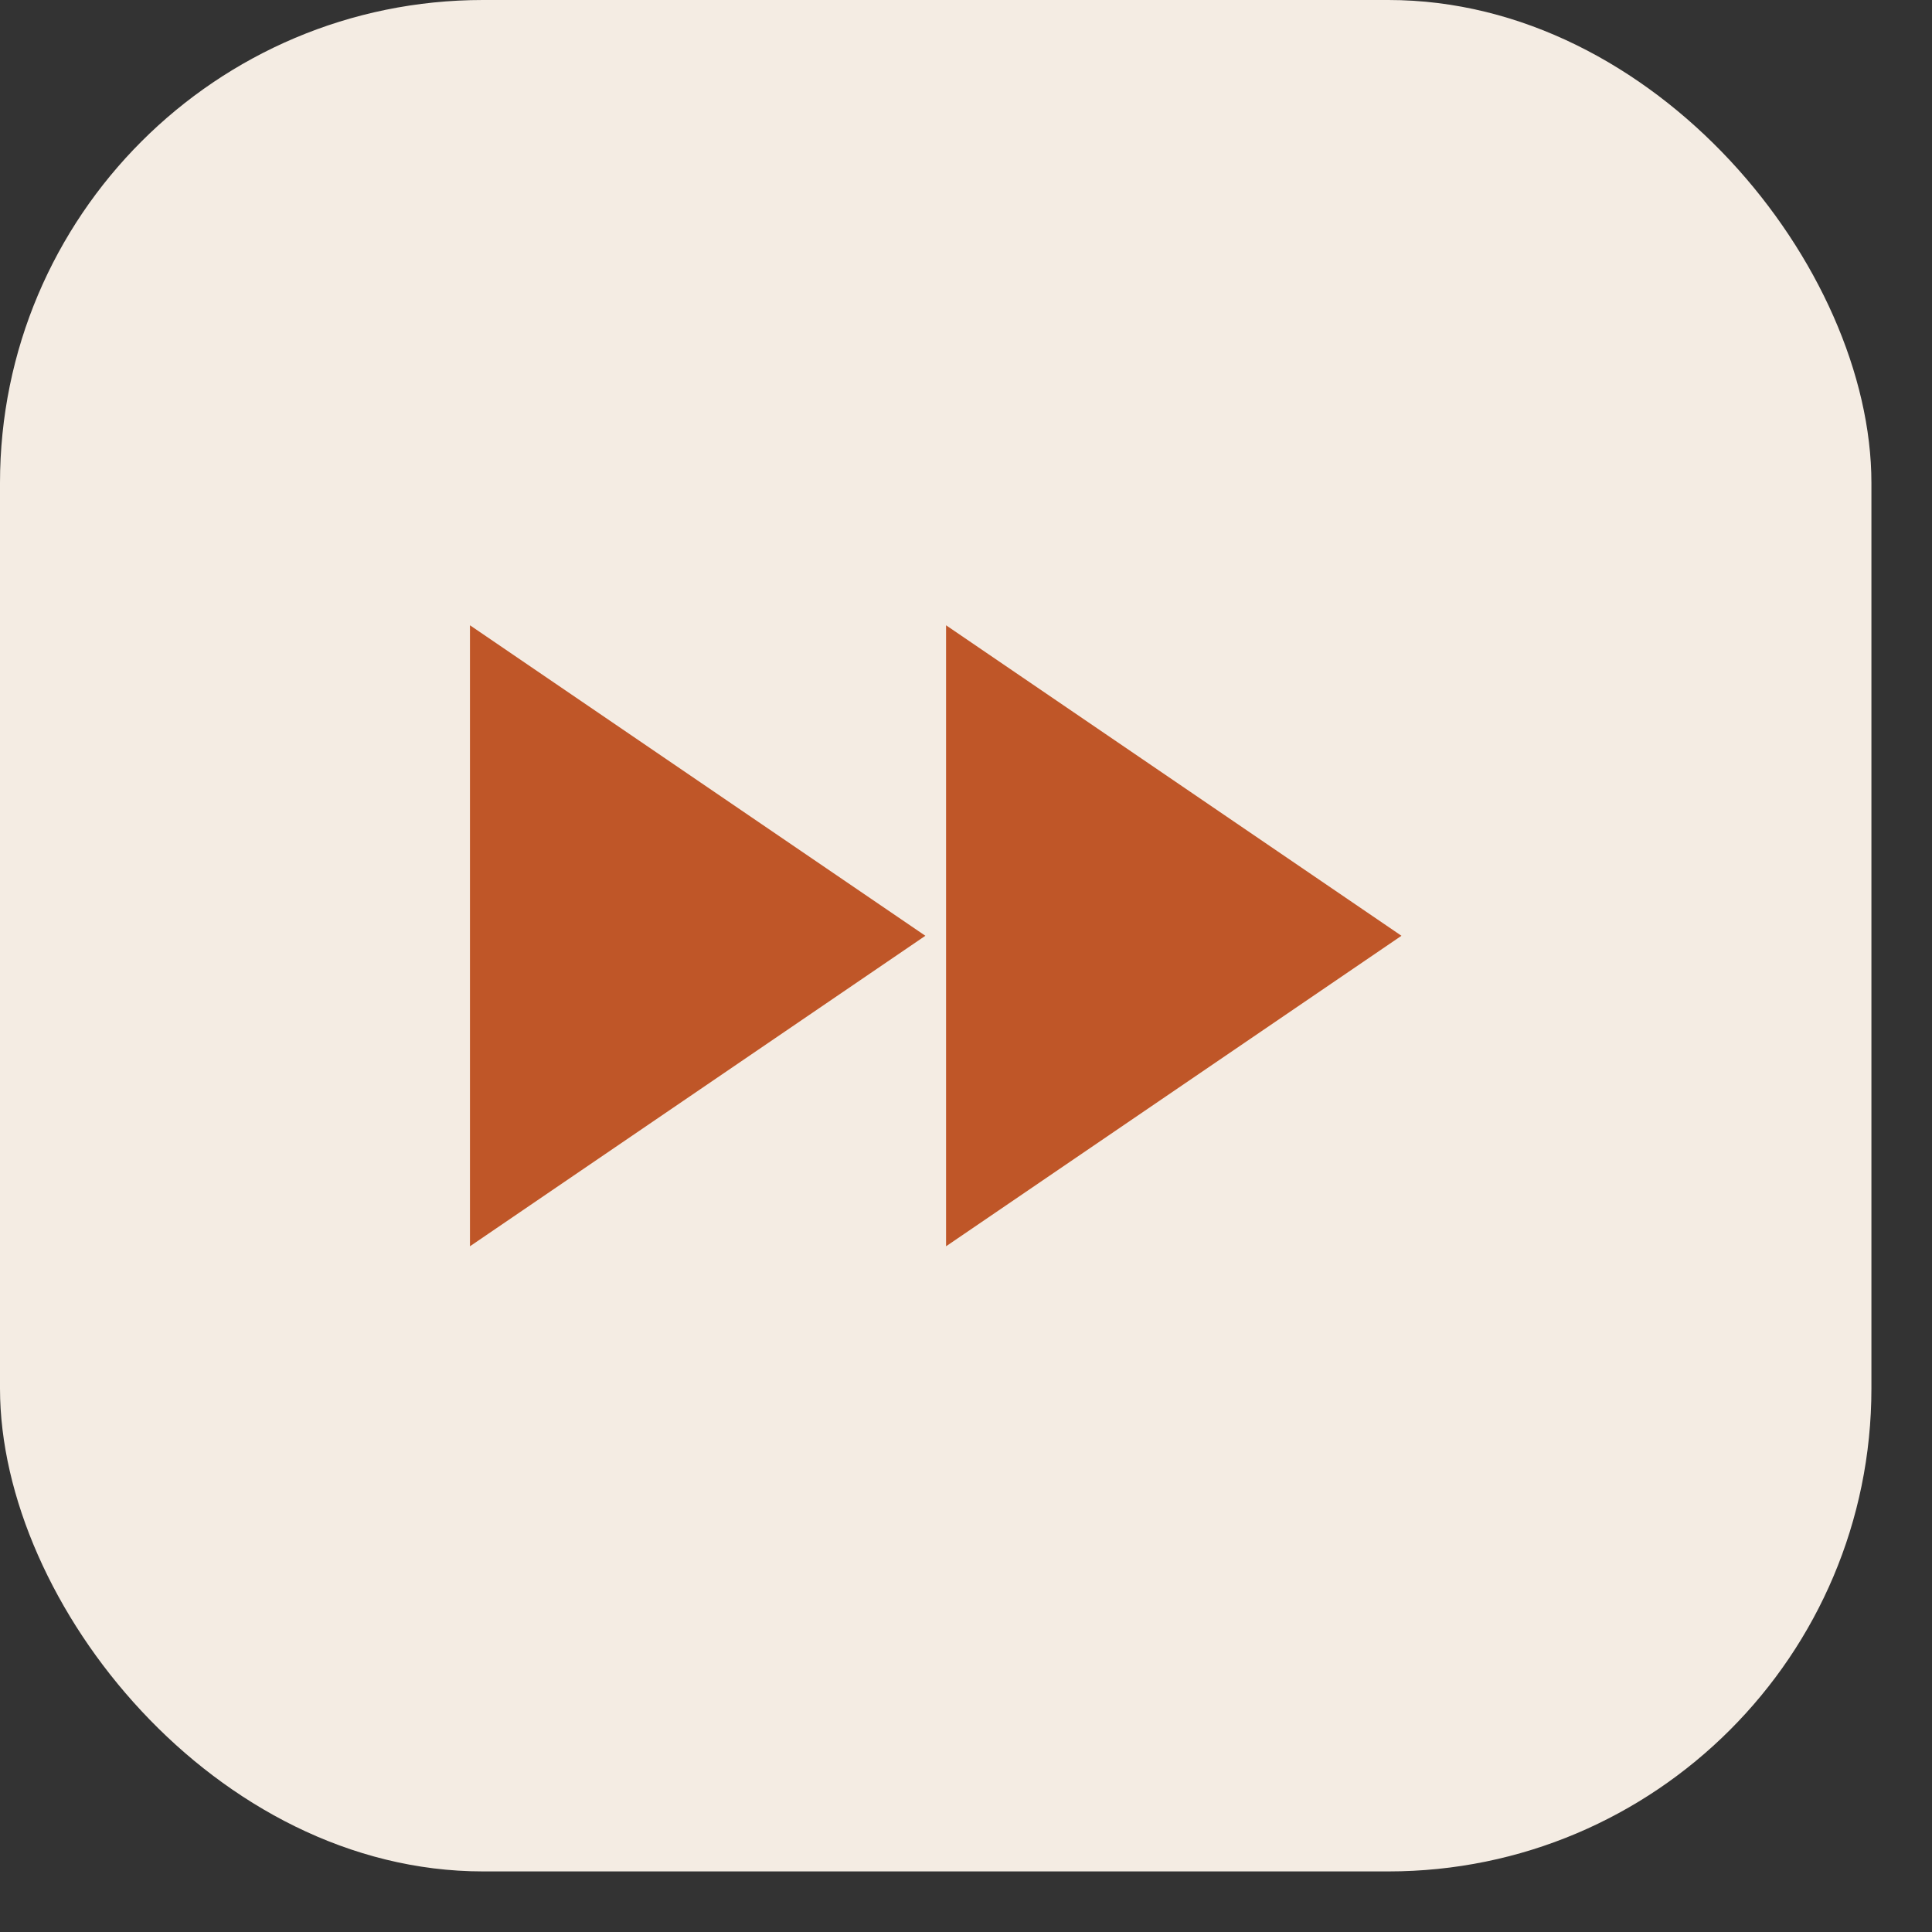 <?xml version="1.0" encoding="UTF-8"?> <svg xmlns="http://www.w3.org/2000/svg" width="28" height="28" viewBox="0 0 28 28" fill="none"><rect x="0" y="0" width="28" height="28" fill="#333333" stroke="none"/><rect width="27.122" height="27.122" rx="7" fill="#F4ECE3"></rect><path d="M13.411 13.562L6.811 9.062L6.811 18.062L13.411 13.562Z" fill="#BF5628"></path><path d="M20.311 13.562L13.711 9.062V18.062L20.311 13.562Z" fill="#BF5628"></path></svg> 